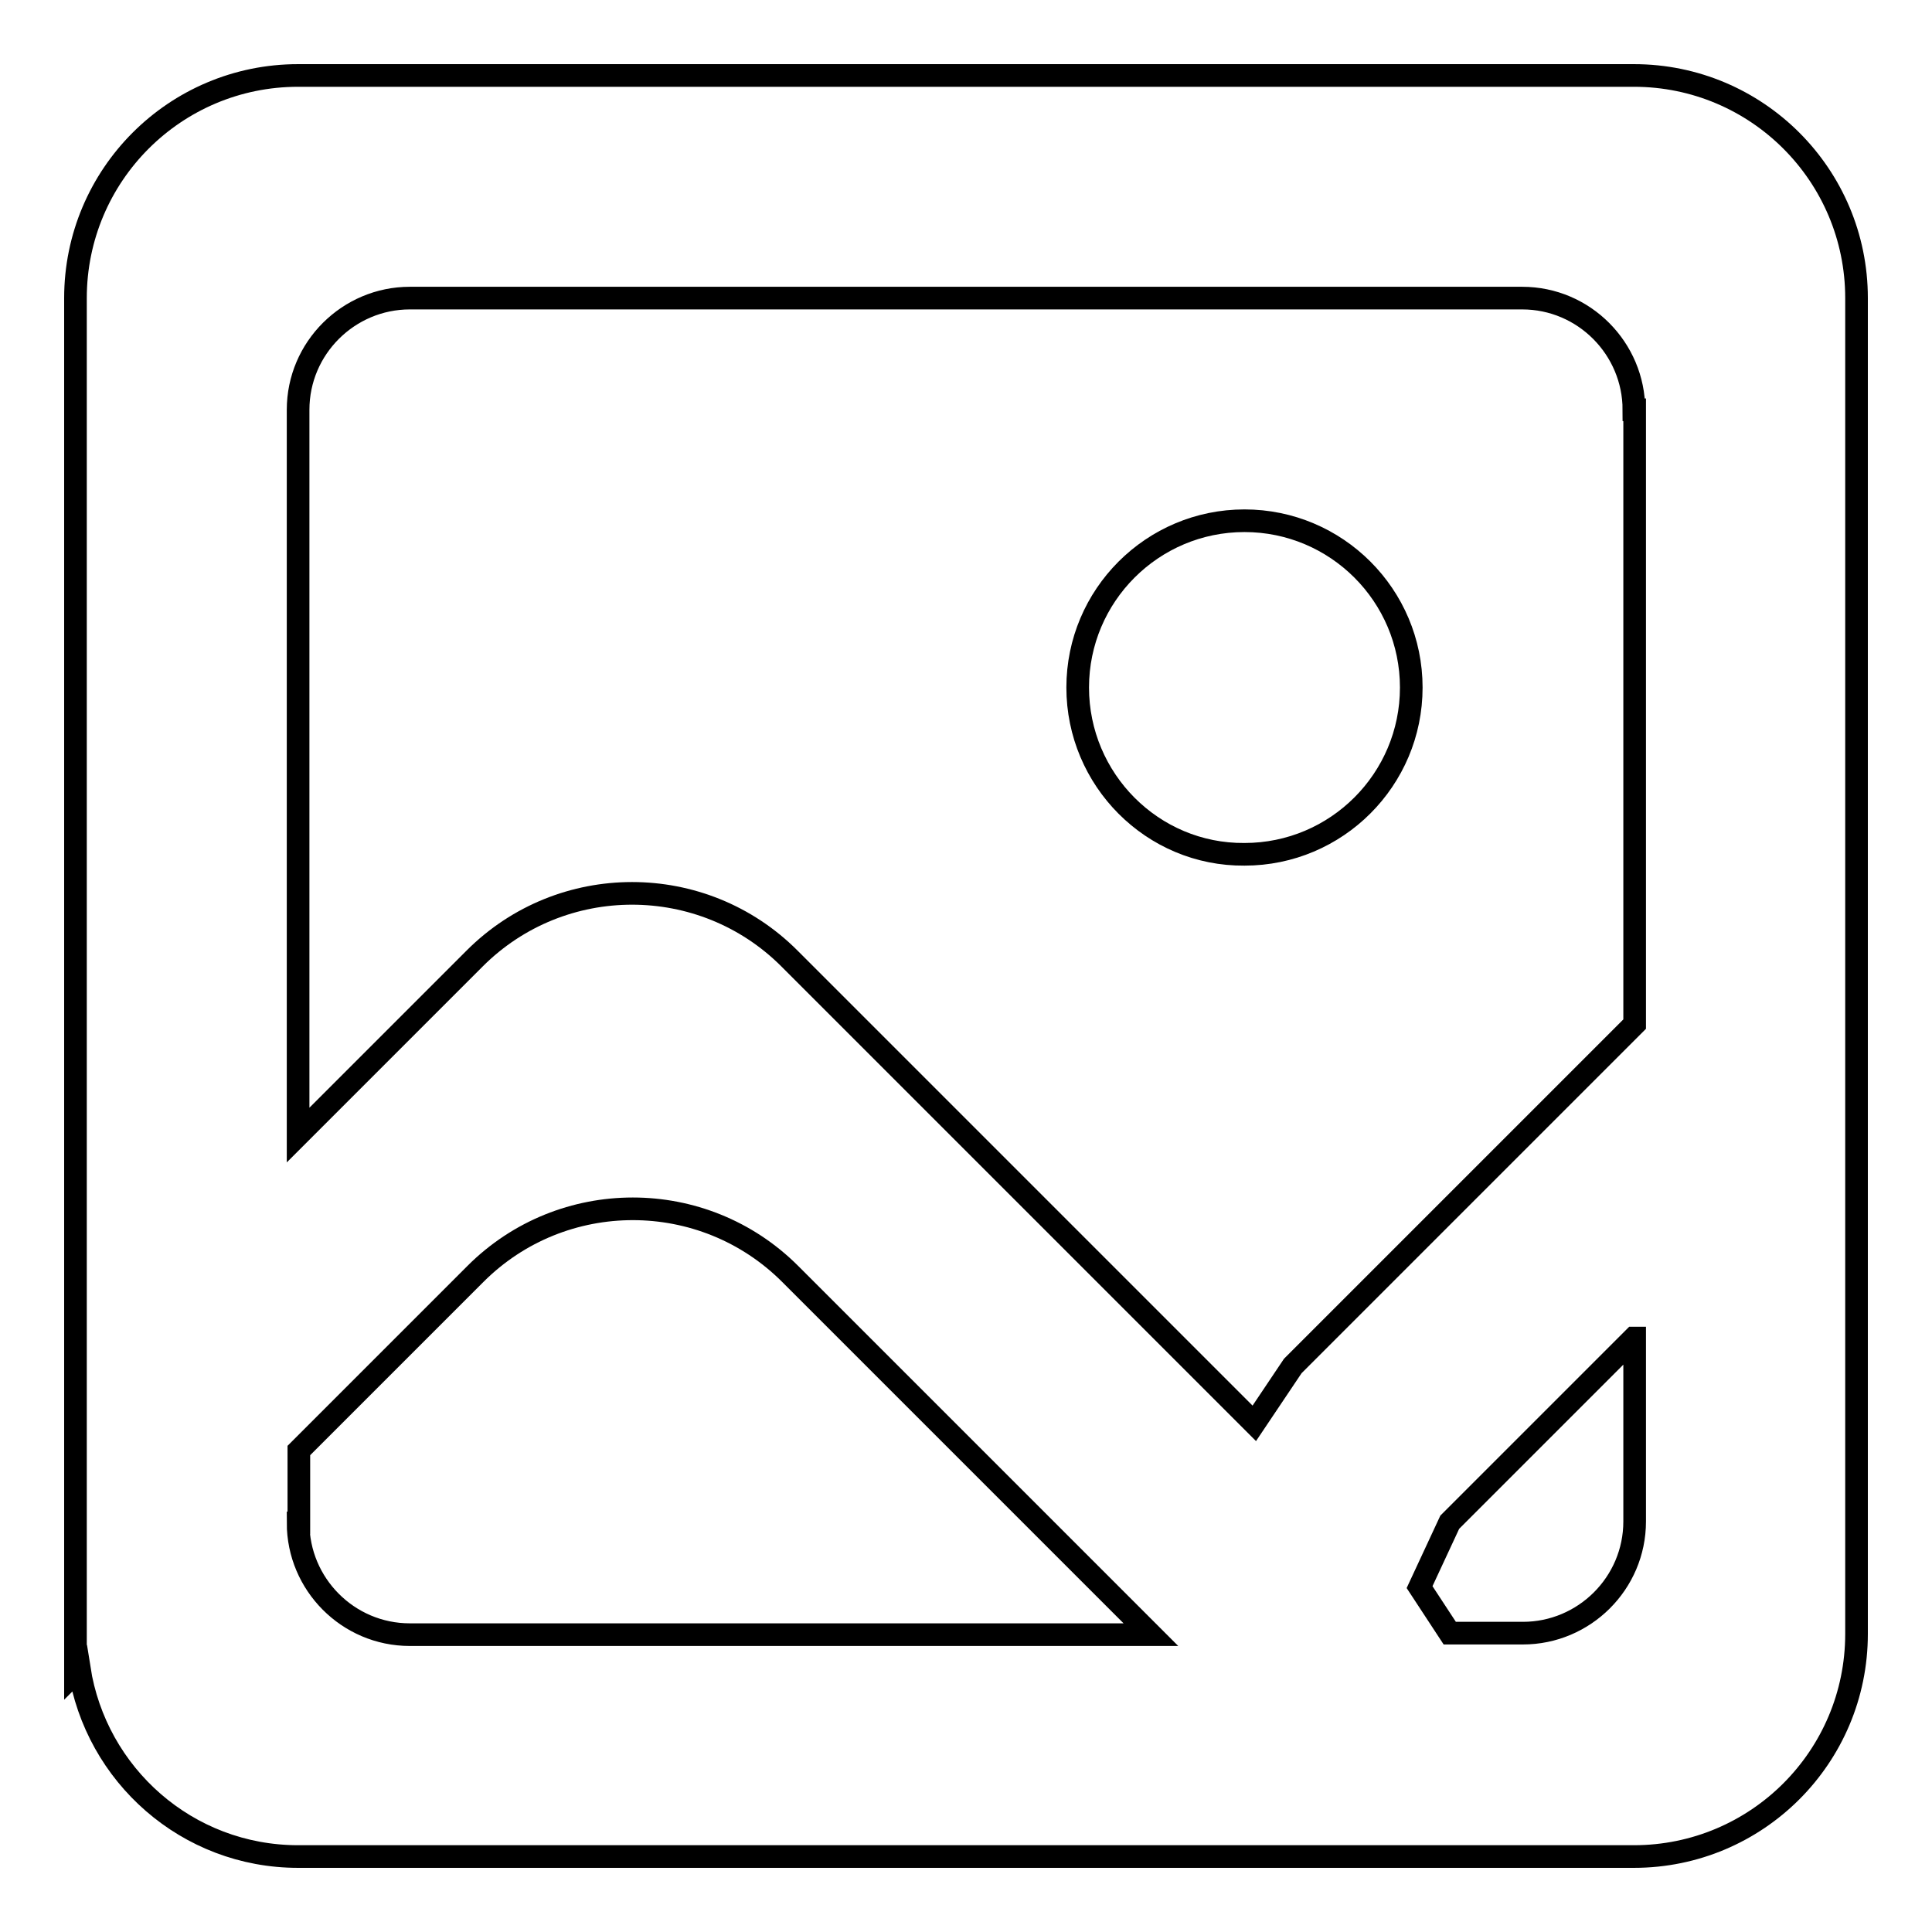<?xml version="1.0" encoding="utf-8"?>
<!-- Svg Vector Icons : http://www.onlinewebfonts.com/icon -->
<!DOCTYPE svg PUBLIC "-//W3C//DTD SVG 1.1//EN" "http://www.w3.org/Graphics/SVG/1.1/DTD/svg11.dtd">
<svg version="1.1" xmlns="http://www.w3.org/2000/svg" xmlns:xlink="http://www.w3.org/1999/xlink" x="0px" y="0px" viewBox="0 0 256 256" enable-background="new 0 0 256 256" xml:space="preserve">
<g><g><path stroke-width="3" fill-opacity="0" stroke="#000000"  d="M216.5,246h-177c-14.7,0-26.8-10.8-29-24.9l-0.5,0.5v-5.1v-36.7V39.5C10,23.2,23.2,10,39.5,10h177c16.3,0,29.5,13.2,29.5,29.5v66.6v41.7v68.7C246,232.8,232.8,246,216.5,246z M39.5,201.8c0,8.1,6.6,14.8,14.8,14.8h98.2l-47.8-47.8c-11.5-11.5-30.2-11.5-41.7,0l-23.4,23.4V201.8z M216.5,54.3c0-8.1-6.6-14.8-14.8-14.8H54.3c-8.1,0-14.8,6.6-14.8,14.8v96.1L62.9,127c11.5-11.5,30.2-11.5,41.7,0l61.6,61.6l5.1-7.6l45.3-45.3V54.3z M216.5,177.3l-24.4,24.4l-4,8.6l4,6.1h9.7c8.1,0,14.8-6.6,14.8-14.8V177.3L216.5,177.3z M142.8,91.1c0-12.2,9.9-22.1,22.1-22.1c12.2,0,22.1,9.9,22.1,22.1c0,12.2-9.9,22.1-22.1,22.1C152.7,113.3,142.8,103.3,142.8,91.1z"/></g></g>
</svg>